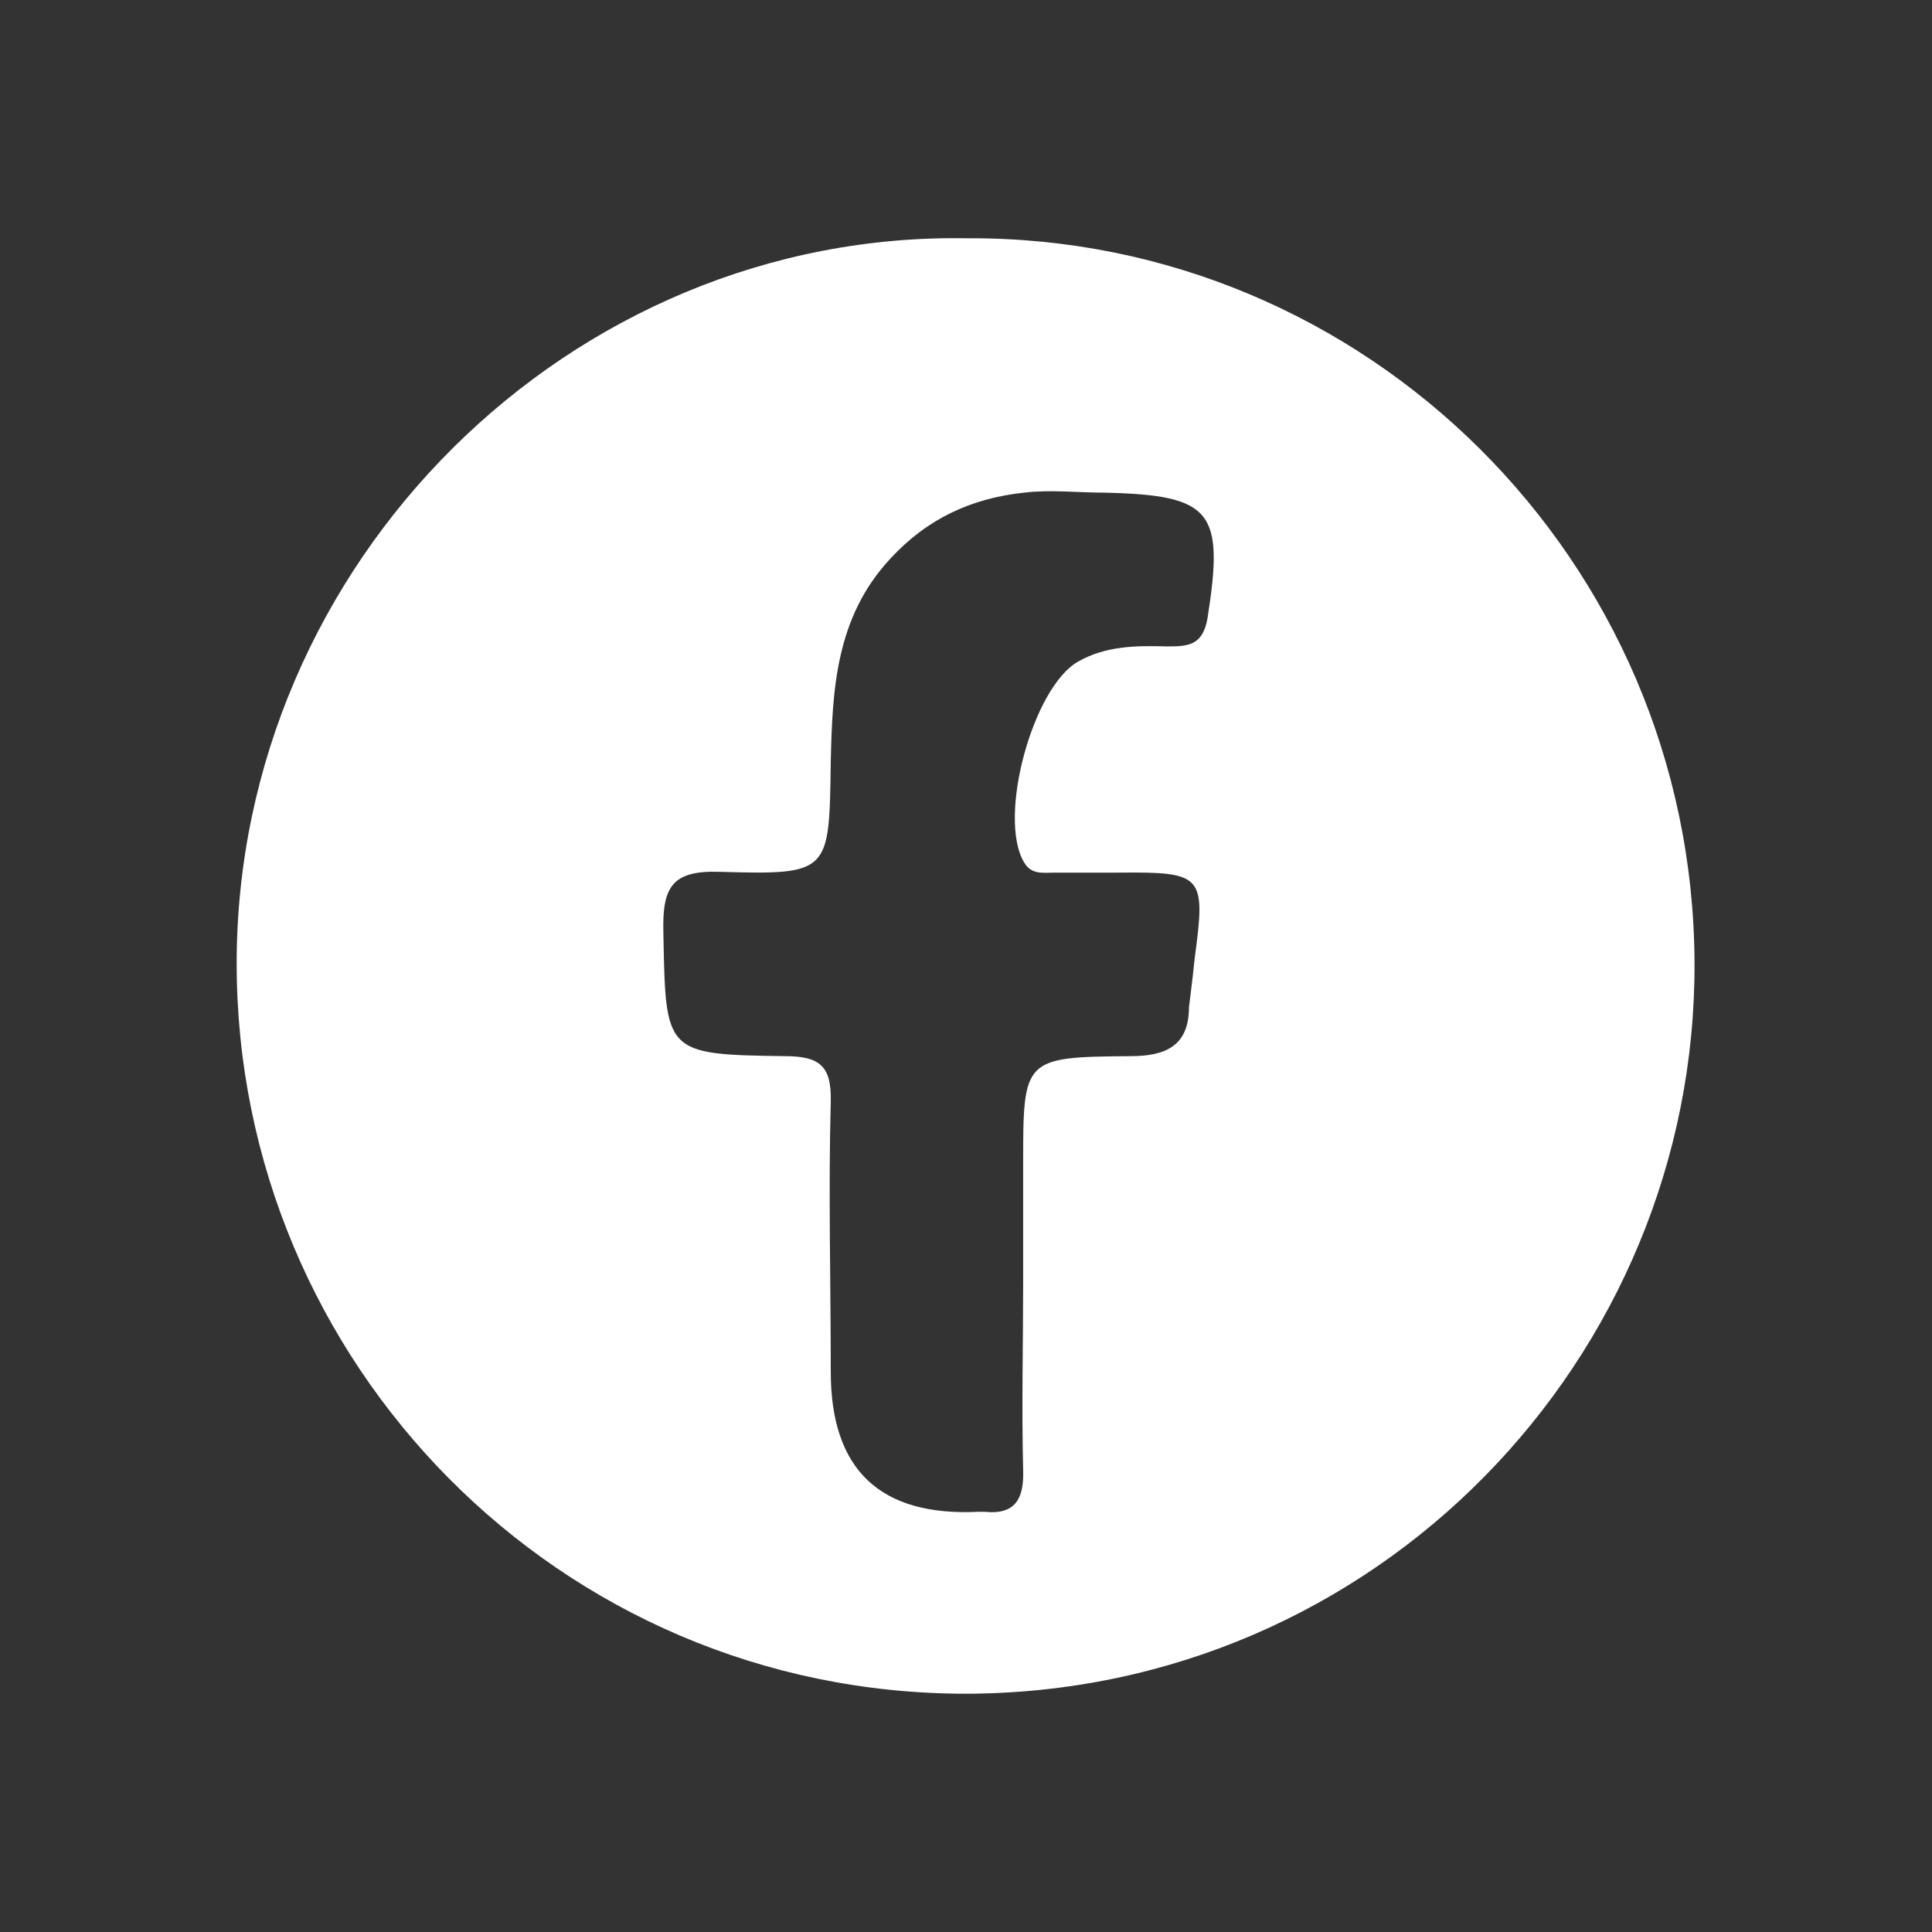<?xml version="1.0" encoding="UTF-8"?>
<svg id="Layer_1" data-name="Layer 1" xmlns="http://www.w3.org/2000/svg" viewBox="0 0 24 24">
  <rect x="0" y="0" width="24" height="24" fill="#333333" stroke="none"/>
  <defs>
    <style>
      .cls-1 {
        fill: #fff;
      }
    </style>
  </defs>
  <path class="cls-1" d="m12.03,2.96c4.94-.02,9,4,9.02,9,.02,4.91-3.95,9.07-9.05,9.08-5.06,0-9.06-4.12-9.06-9.07,0-4.98,4.14-9.1,9.08-9.01Zm.68,12.93h0c0-.48,0-.95,0-1.43,0-1.31,0-1.33,1.33-1.34.43,0,.73-.12.73-.61,0,0,.05-.39.07-.6.14-1.04.11-1.08-.95-1.07-.26,0-.52,0-.79,0-.14,0-.29.03-.38-.13-.33-.56.11-2.17.67-2.49.35-.2.73-.2,1.11-.19.26,0,.44-.01.5-.35.21-1.33.06-1.53-1.28-1.56-.33,0-.67-.04-1,0-.65.07-1.2.32-1.66.82-.68.73-.72,1.63-.74,2.52-.02,1.38,0,1.41-1.38,1.37-.59-.02-.71.19-.7.73.03,1.52,0,1.54,1.51,1.56.43,0,.58.12.57.56-.03,1.12,0,2.24,0,3.36q0,1.83,1.84,1.74s.05,0,.07,0c.38.04.49-.16.48-.51-.02-.79,0-1.57,0-2.36Z"/>
</svg>